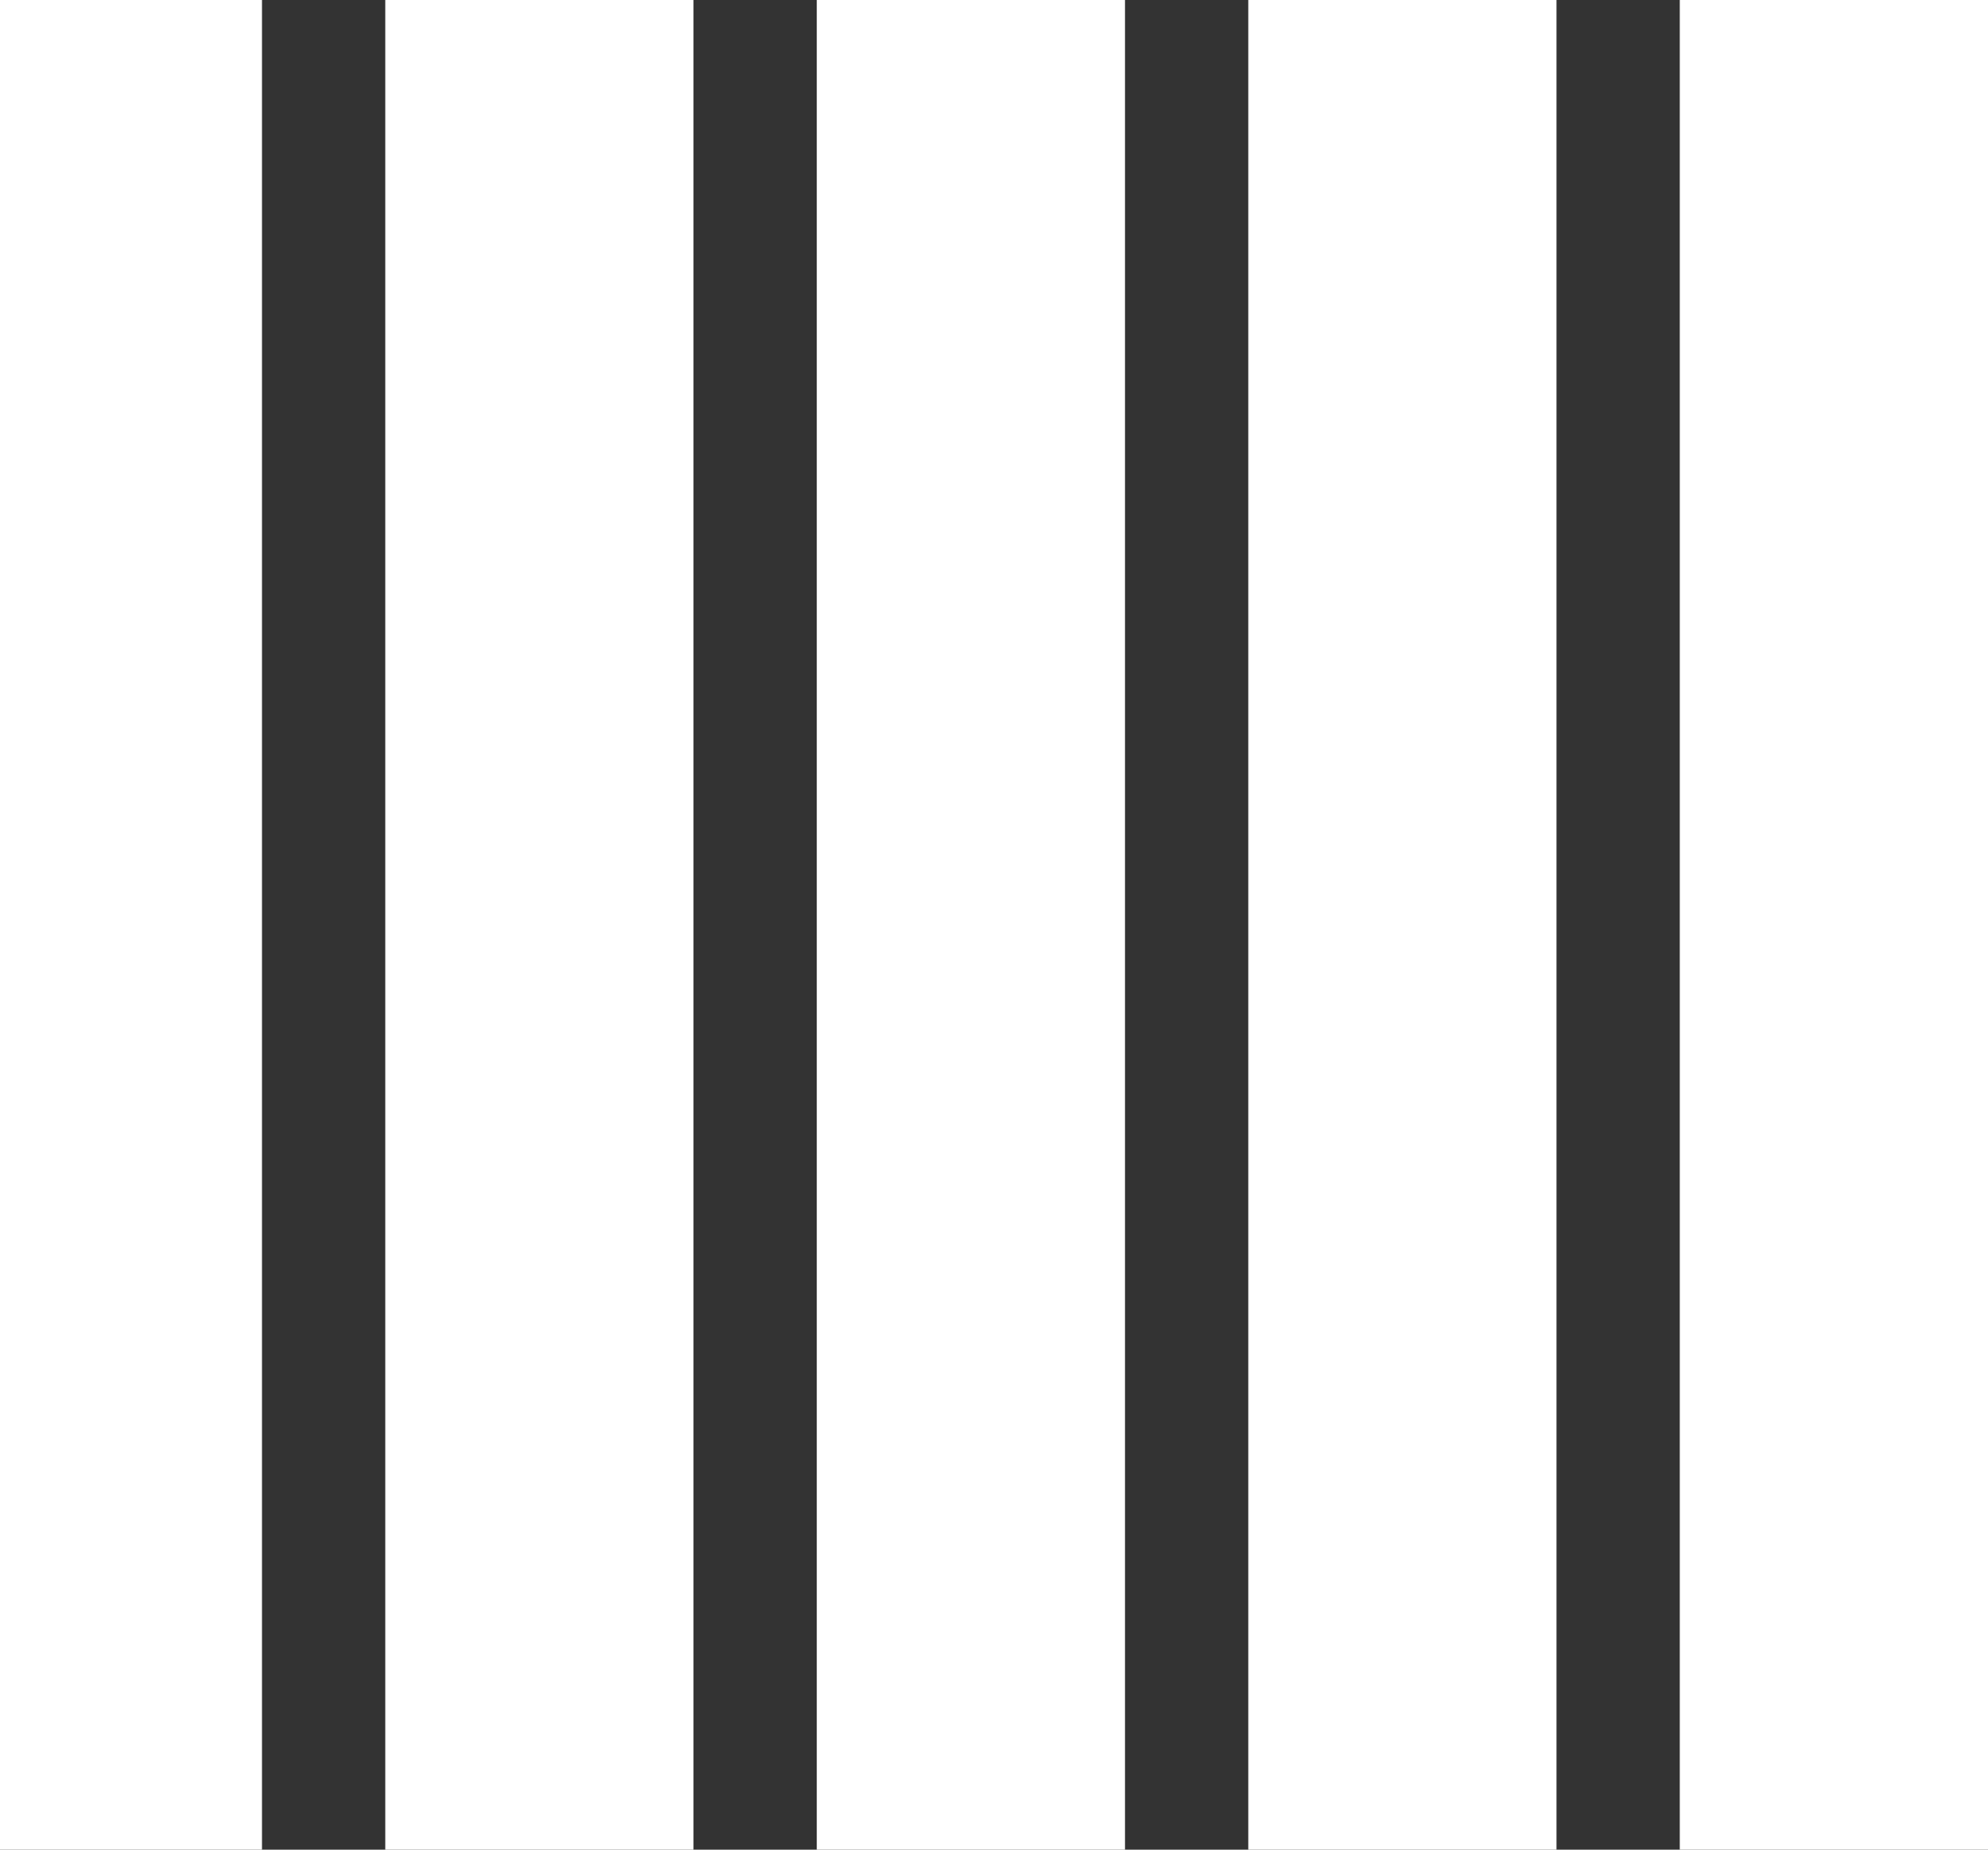 <?xml version="1.0" encoding="UTF-8" standalone="no"?>
<svg xmlns:xlink="http://www.w3.org/1999/xlink" height="240.0px" width="258.0px" xmlns="http://www.w3.org/2000/svg">
  <rect width="100%" height="100%" fill="#333333" stroke="none"/>
  <g transform="matrix(1.0, 0.0, 0.0, 1.0, 0.0, 0.0)">
    <path d="M202.0 0.0 L202.0 240.0 162.0 240.0 162.0 0.0 202.0 0.0 M258.0 0.0 L258.0 240.0 218.0 240.0 218.0 0.0 258.0 0.0 M146.0 0.0 L146.0 240.0 106.0 240.0 106.0 0.0 146.0 0.0 M34.0 0.0 L34.0 240.0 0.0 240.0 0.0 0.0 34.0 0.0 M90.0 0.0 L90.0 240.0 50.0 240.0 50.0 0.0 90.0 0.0" fill="#ffffff" fill-rule="evenodd" stroke="none"/>
  </g>
</svg>
